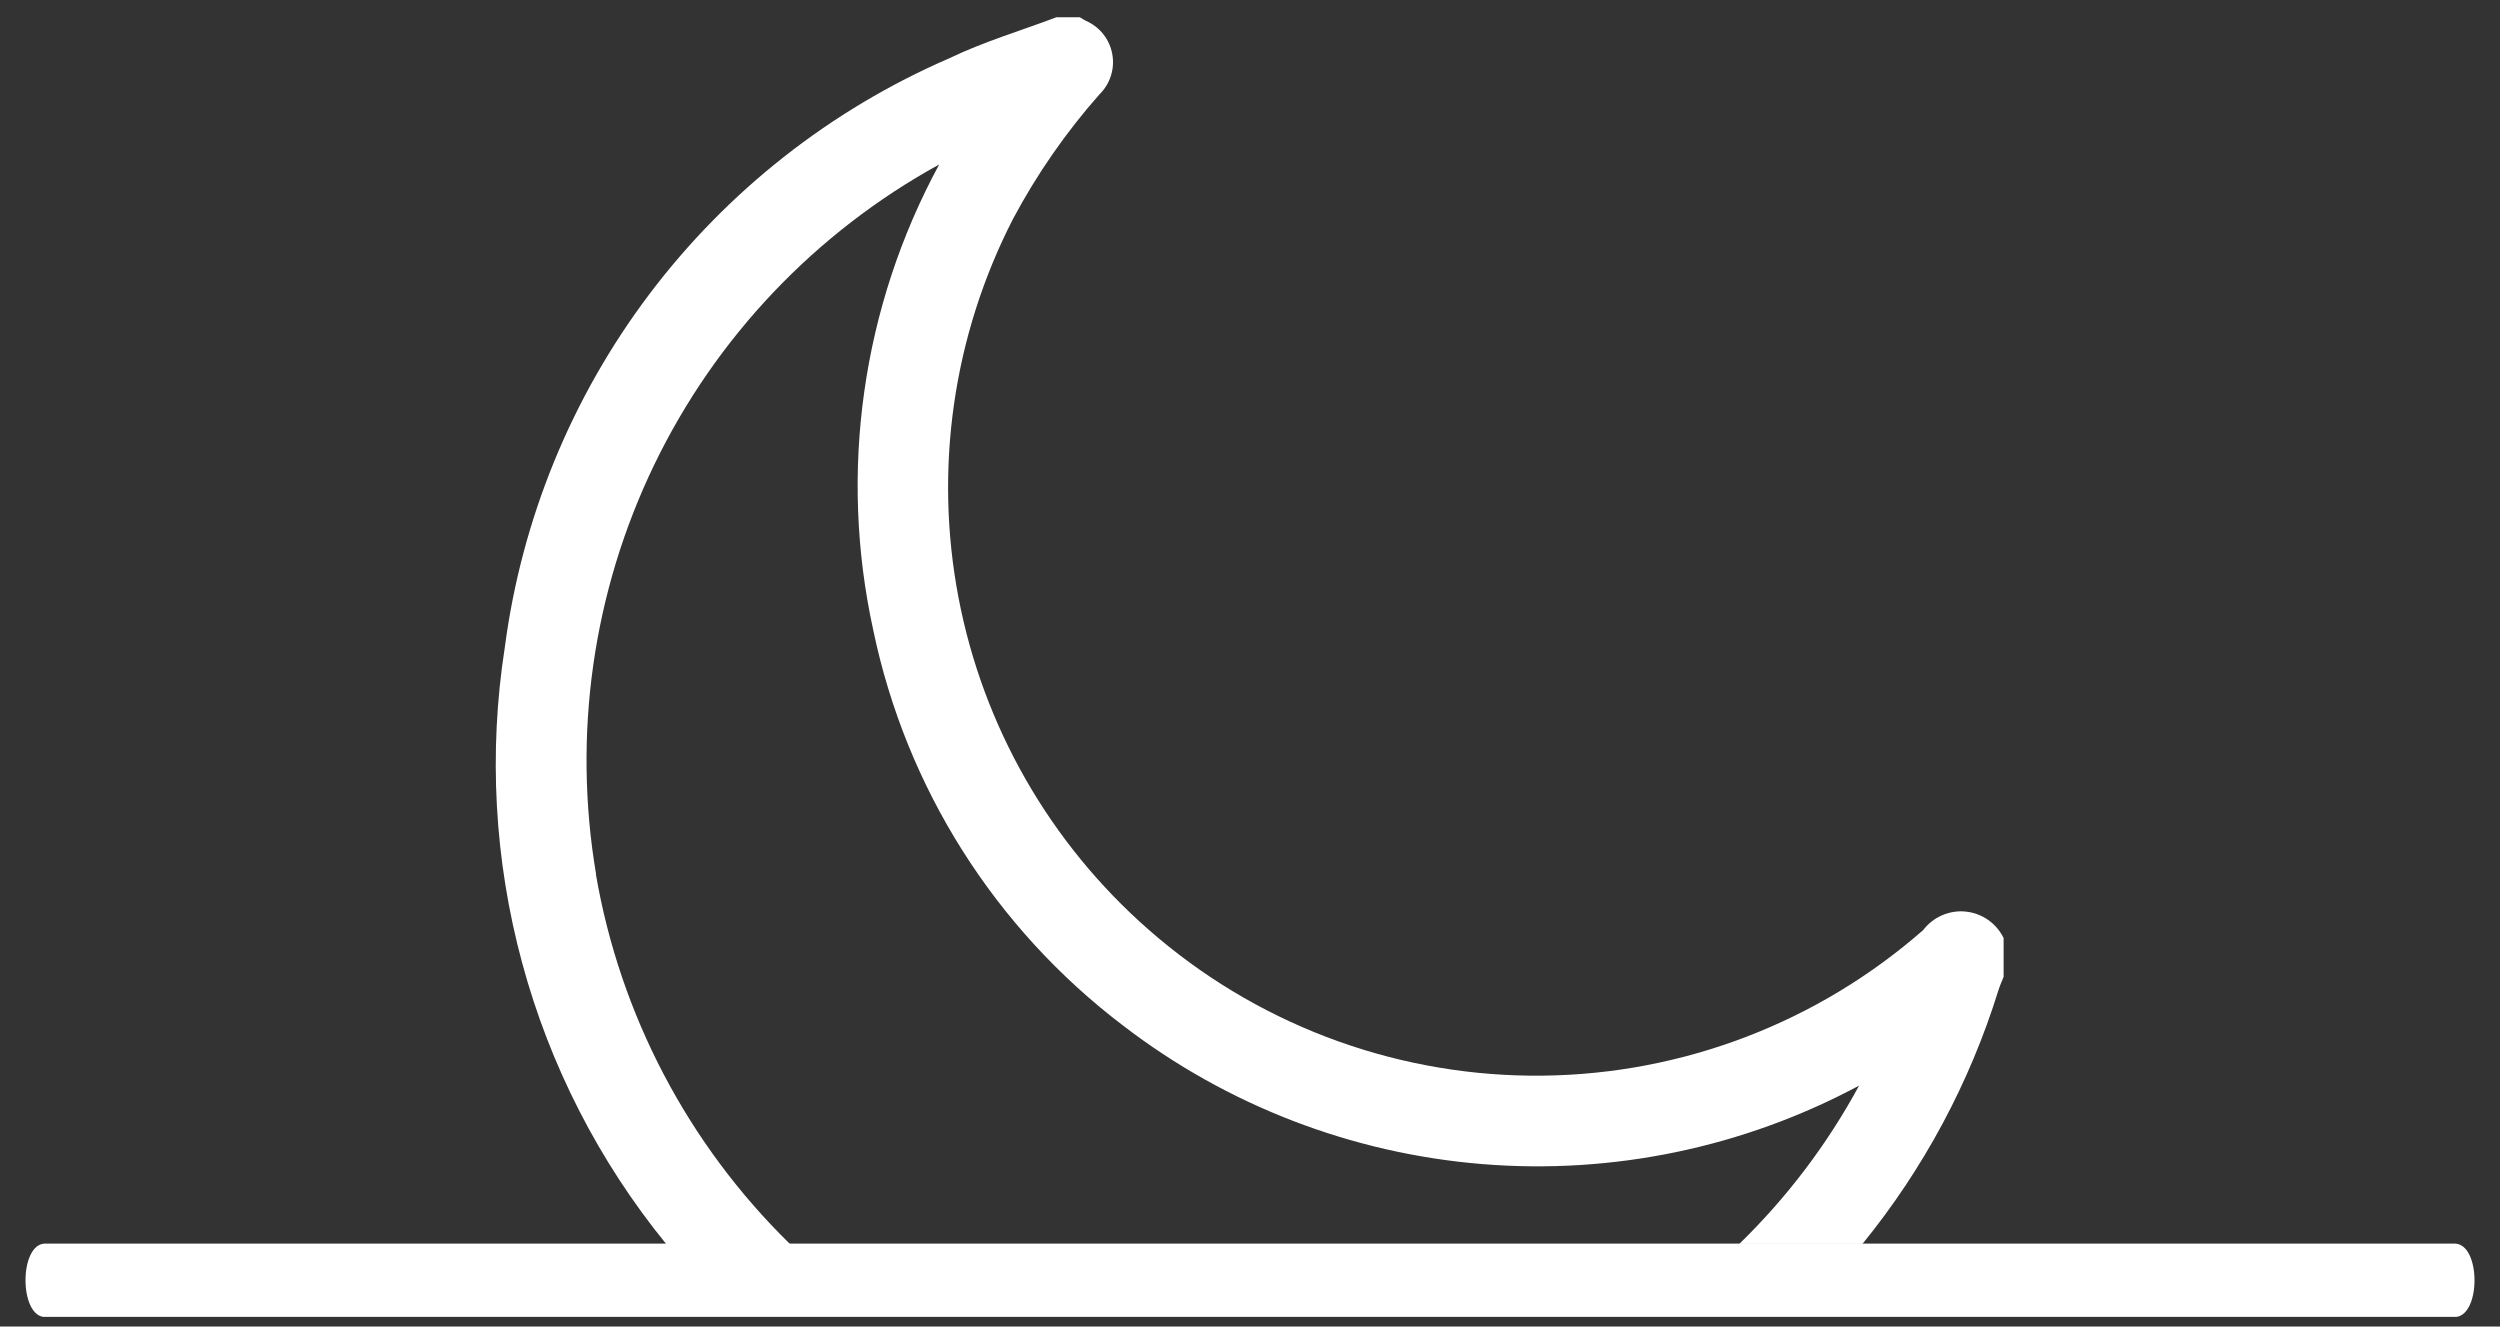 <svg width="49" height="26" viewBox="0 0 49 26" fill="none" xmlns="http://www.w3.org/2000/svg">
<rect x="0" y="0" width="49" height="26" fill="#333333" stroke="none"/>
<g id="LUA" clip-path="url(#clip0_171_4959)">
<g id="LUA_2">
<path id="Path 479" d="M48.108 24.374H0.887C0.37 24.374 0.372 25.814 0.887 25.814H48.108C48.631 25.817 48.632 24.374 48.108 24.374Z" fill="white"/>
<path id="Path 480" d="M11.683 17.133C11.221 14.403 11.62 11.598 12.825 9.105C14.03 6.613 15.981 4.557 18.408 3.224C16.896 6.013 16.437 9.252 17.116 12.351C17.76 15.44 19.499 18.193 22.012 20.101C24.048 21.665 26.493 22.607 29.052 22.816C31.61 23.025 34.175 22.491 36.438 21.278C35.817 22.425 35.025 23.471 34.09 24.381H36.504C37.701 22.91 38.606 21.224 39.168 19.412C39.196 19.321 39.237 19.234 39.271 19.145V18.387C39.202 18.244 39.097 18.121 38.967 18.03C38.837 17.939 38.685 17.883 38.527 17.867C38.369 17.851 38.21 17.876 38.064 17.94C37.918 18.003 37.791 18.103 37.695 18.229L37.519 18.38C35.413 20.153 32.741 21.112 29.988 21.083C27.235 21.054 24.583 20.039 22.515 18.223C20.581 16.53 19.269 14.239 18.787 11.715C18.305 9.19 18.681 6.577 19.855 4.291C20.323 3.413 20.892 2.593 21.551 1.848C21.654 1.747 21.731 1.622 21.774 1.484C21.818 1.346 21.827 1.199 21.8 1.057C21.774 0.915 21.713 0.781 21.623 0.668C21.533 0.555 21.416 0.466 21.284 0.408C21.244 0.387 21.204 0.364 21.167 0.339L20.704 0.339C20.004 0.603 19.277 0.819 18.609 1.141C16.282 2.148 14.256 3.741 12.728 5.765C11.201 7.789 10.224 10.175 9.894 12.689C9.573 14.751 9.689 16.857 10.234 18.872C10.778 20.886 11.74 22.763 13.057 24.382H15.483C13.484 22.426 12.153 19.889 11.679 17.133H11.683Z" fill="white"/>
</g>
</g>
<defs>
<clipPath id="clip0_171_4959">
<rect width="48" height="25.471" fill="white" transform="translate(0.5 0.339)"/>
</clipPath>
</defs>
</svg>
